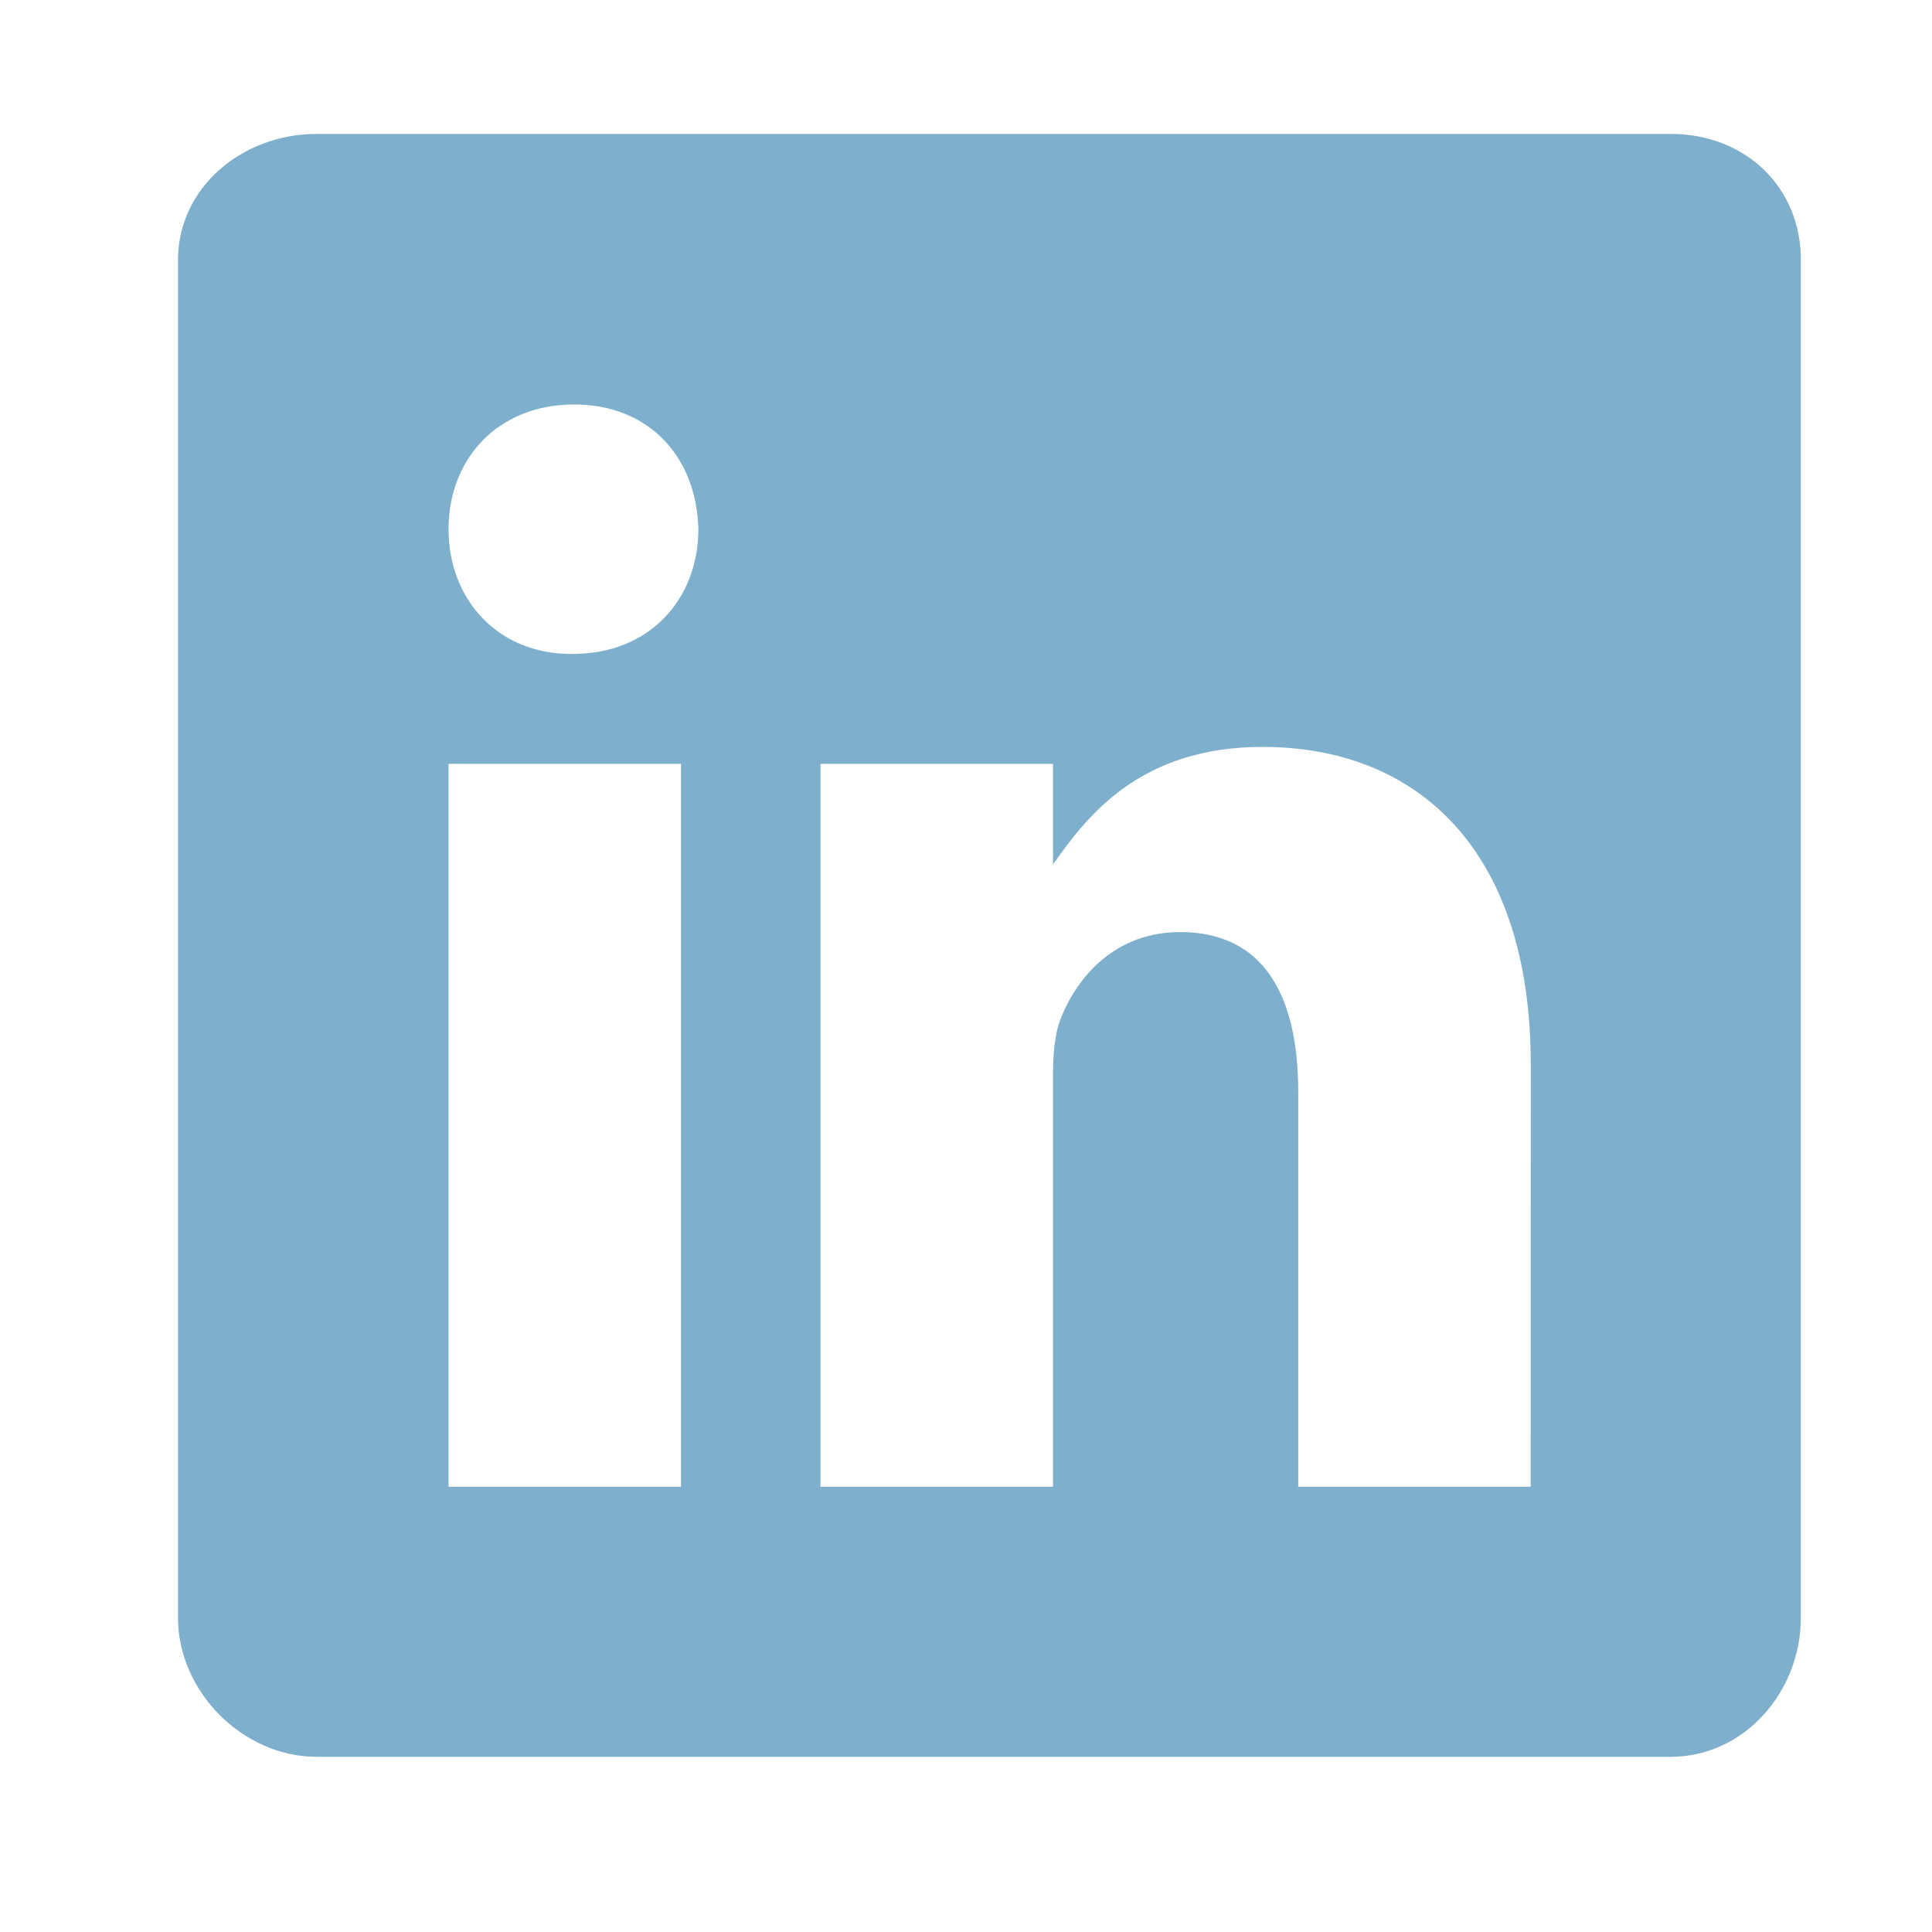 <svg width="25" height="25" viewBox="0 0 25 25" fill="none" xmlns="http://www.w3.org/2000/svg">
<path d="M21.623 1.733H4.097C3.139 1.733 2.303 2.422 2.303 3.369V20.934C2.303 21.885 3.139 22.733 4.097 22.733H21.618C22.581 22.733 23.303 21.88 23.303 20.934V3.369C23.308 2.422 22.581 1.733 21.623 1.733ZM8.812 19.238H5.804V9.884H8.812V19.238ZM7.412 8.462H7.391C6.428 8.462 5.804 7.745 5.804 6.848C5.804 5.934 6.444 5.234 7.429 5.234C8.413 5.234 9.015 5.929 9.037 6.848C9.036 7.745 8.413 8.462 7.412 8.462ZM19.807 19.238H16.799V14.123C16.799 12.898 16.361 12.061 15.273 12.061C14.441 12.061 13.949 12.623 13.73 13.171C13.648 13.368 13.626 13.636 13.626 13.91V19.238H10.617V9.884H13.626V11.186C14.064 10.562 14.748 9.665 16.339 9.665C18.314 9.665 19.808 10.967 19.808 13.773L19.807 19.238Z" fill="#7EAFCC"/>
</svg>
